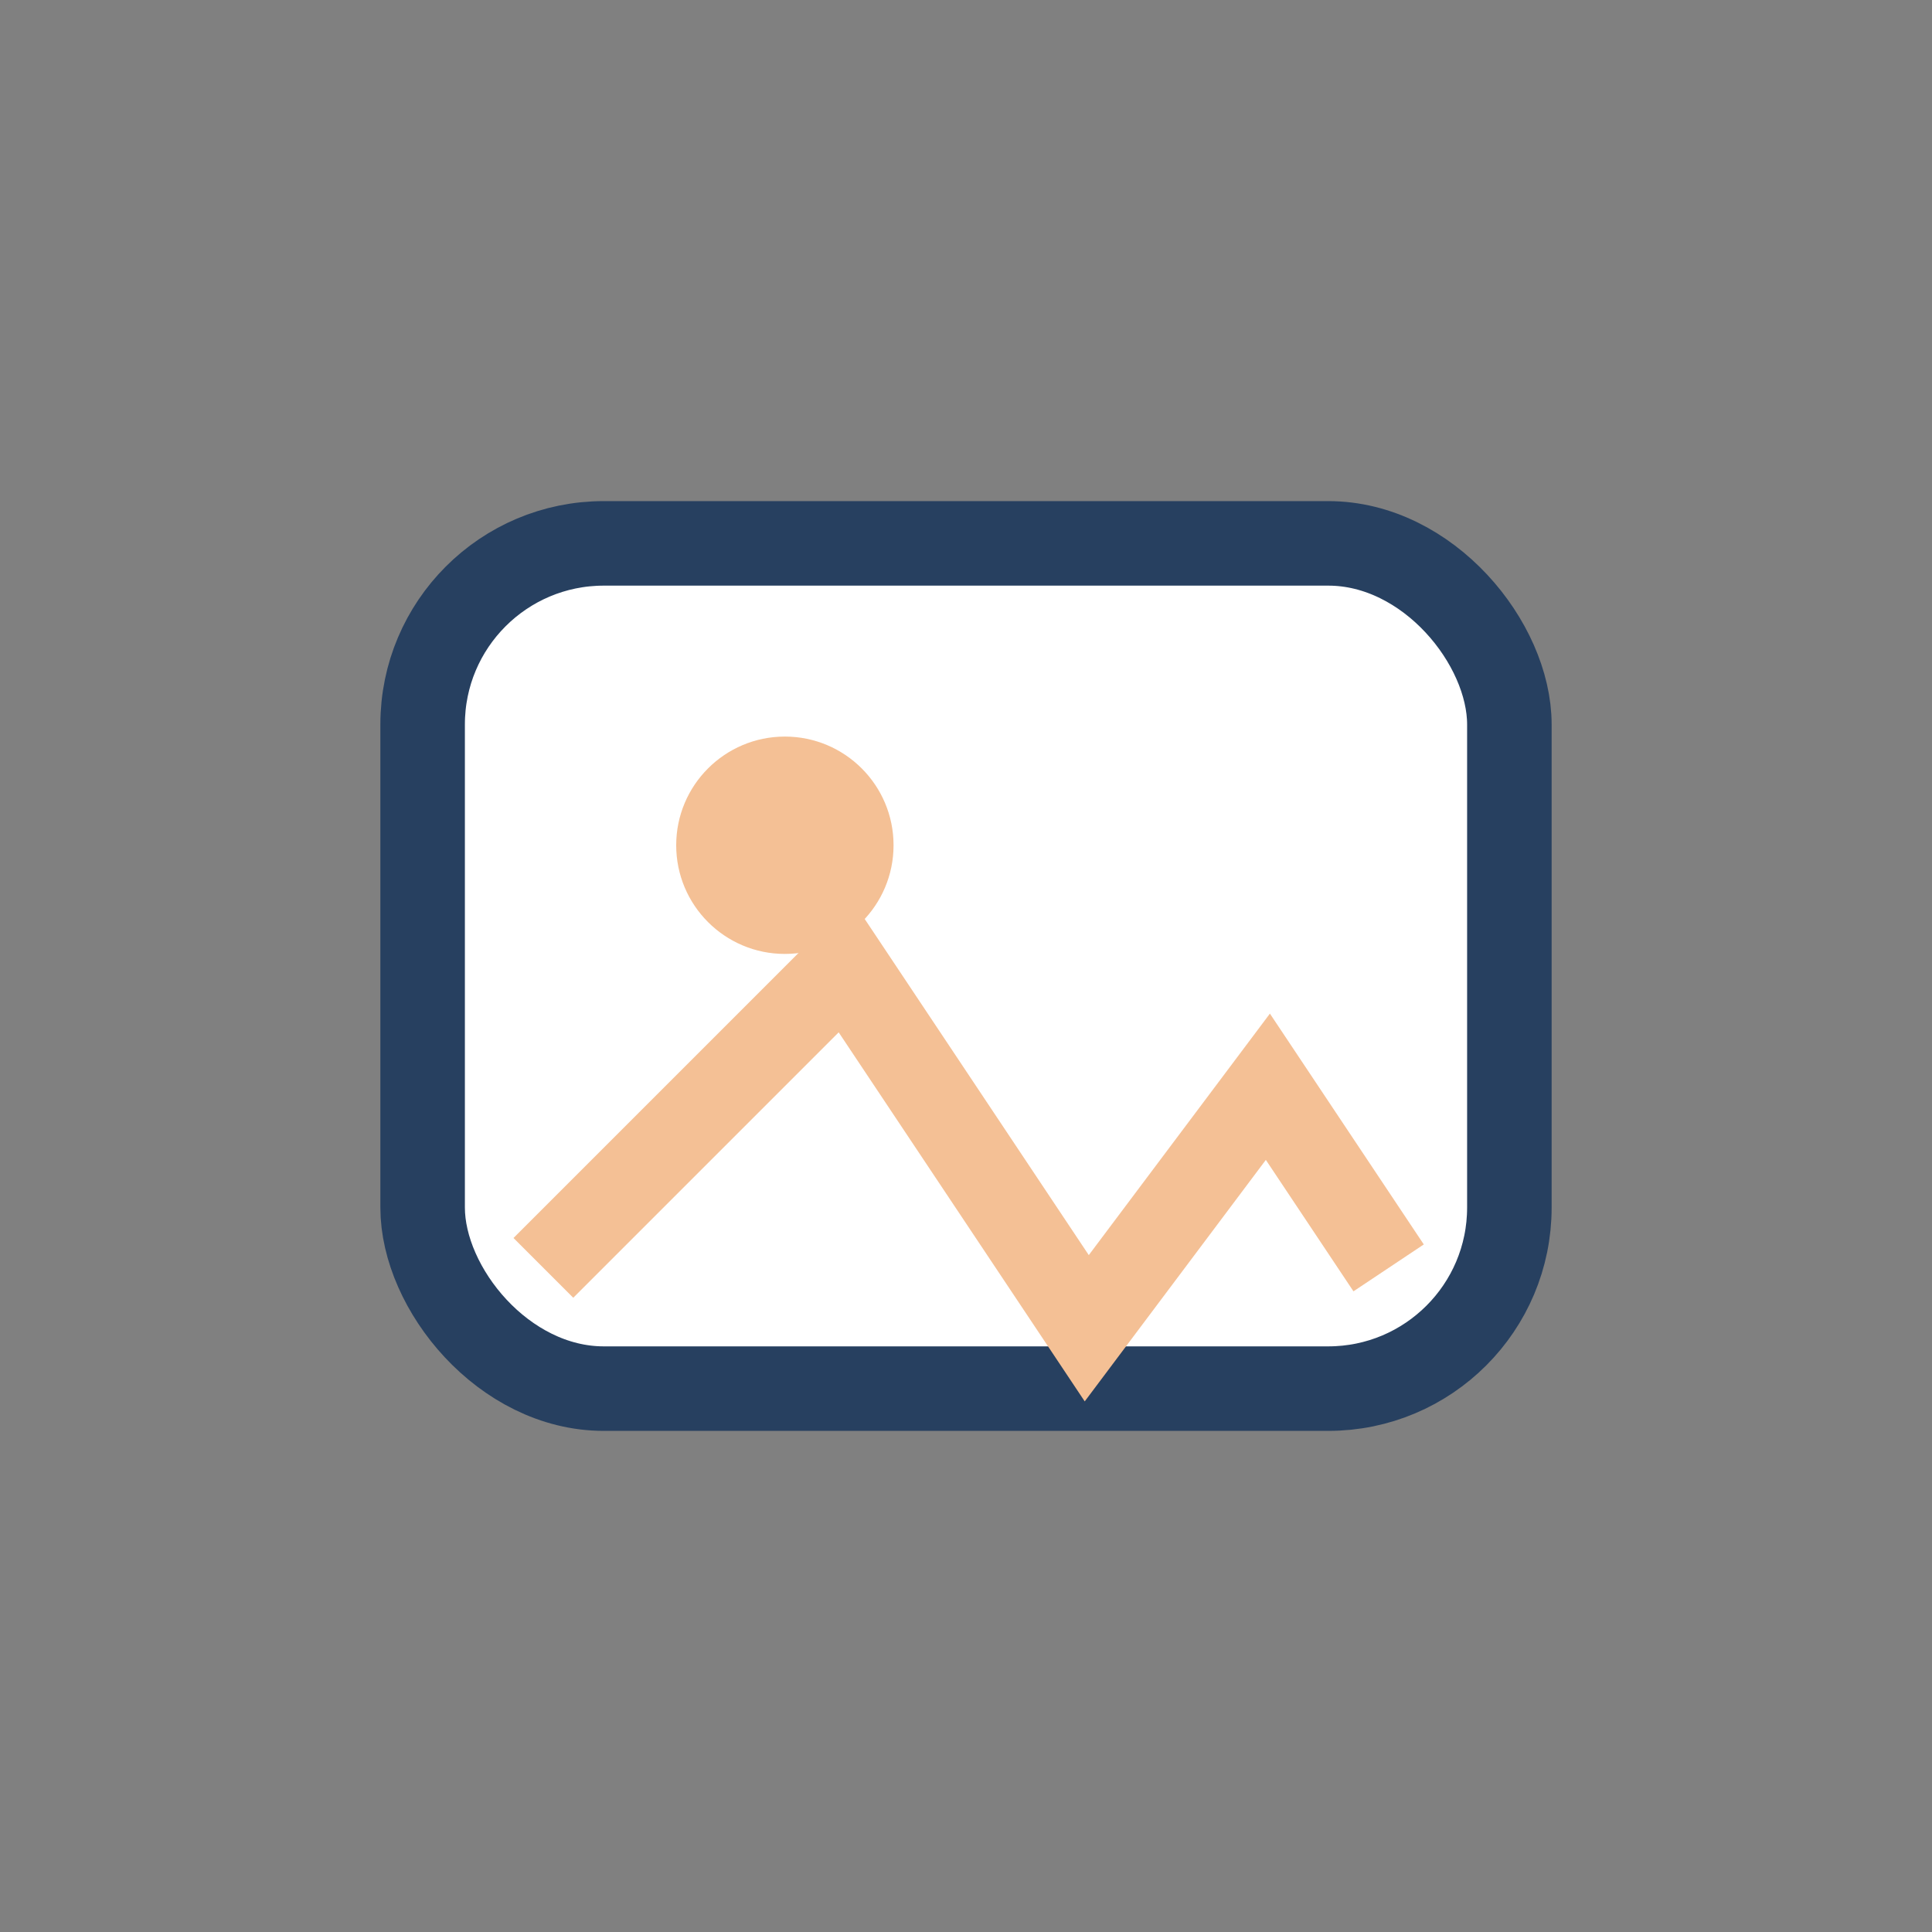 <?xml version="1.0" encoding="UTF-8"?>
<svg xmlns="http://www.w3.org/2000/svg" width="32" height="32" viewBox="0 0 32 32"><rect x="0" y="0" width="32" height="32" fill="#808080" stroke="none"/><rect x="7" y="9" width="18" height="14" rx="3" fill="#FFF" stroke="#274060" stroke-width="1.4"/><circle cx="13" cy="14" r="1.8" fill="#F4C095"/><path d="M9 21l5-5 4 6 3-4 2 3" stroke="#F4C095" stroke-width="1.4" fill="none"/></svg>